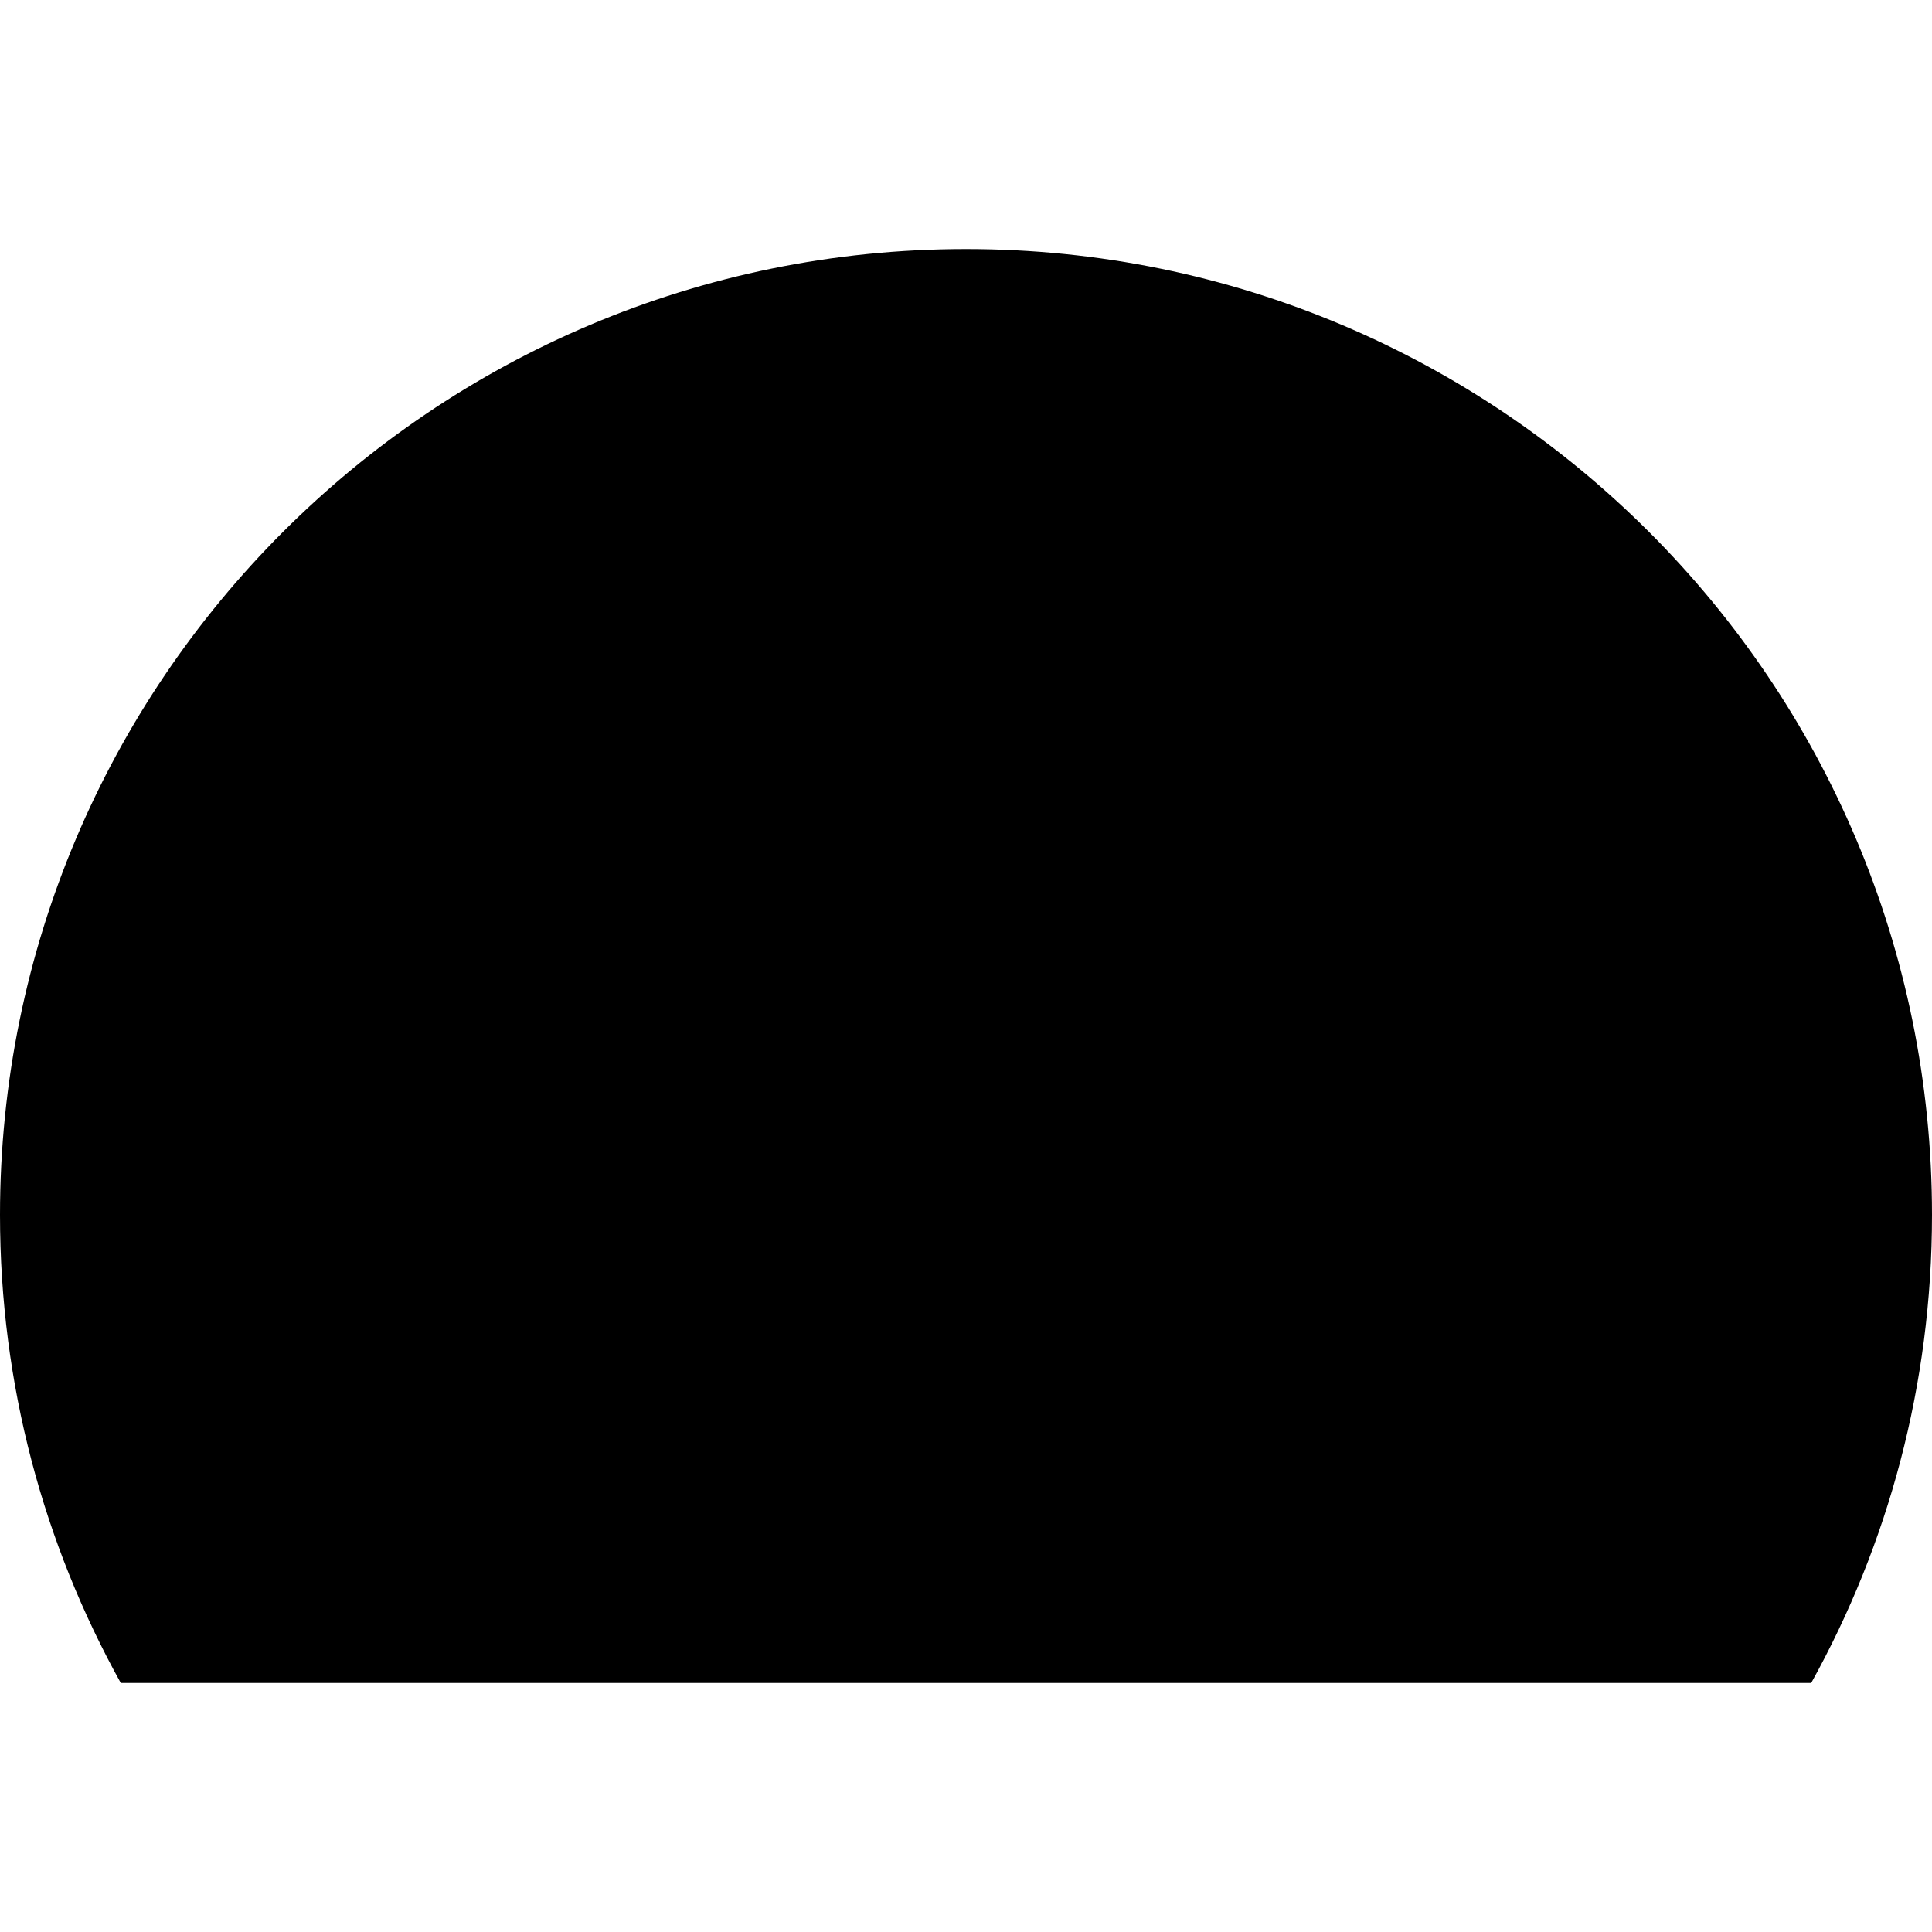 <?xml version="1.0" encoding="UTF-8"?>
<svg width="512px" height="512px" viewBox="0 0 512 512" version="1.1" xmlns="http://www.w3.org/2000/svg" xmlns:xlink="http://www.w3.org/1999/xlink">
    <title>Artboard</title>
    <g id="Artboard" stroke="none" stroke-width="1" fill="none" fill-rule="evenodd">
        <g id="Dawn-Glyph" transform="translate(0, 66)" fill="#000000" fill-rule="nonzero">
            <path d="M256,0 C397.385,0 512,114.602 512,255.97 C512,300.97 500.387,343.257 479.993,380 L32.007,380 C11.613,343.257 0,300.97 0,255.97 C0,114.602 114.615,0 256,0 Z"></path>
        </g>
    </g>
</svg>